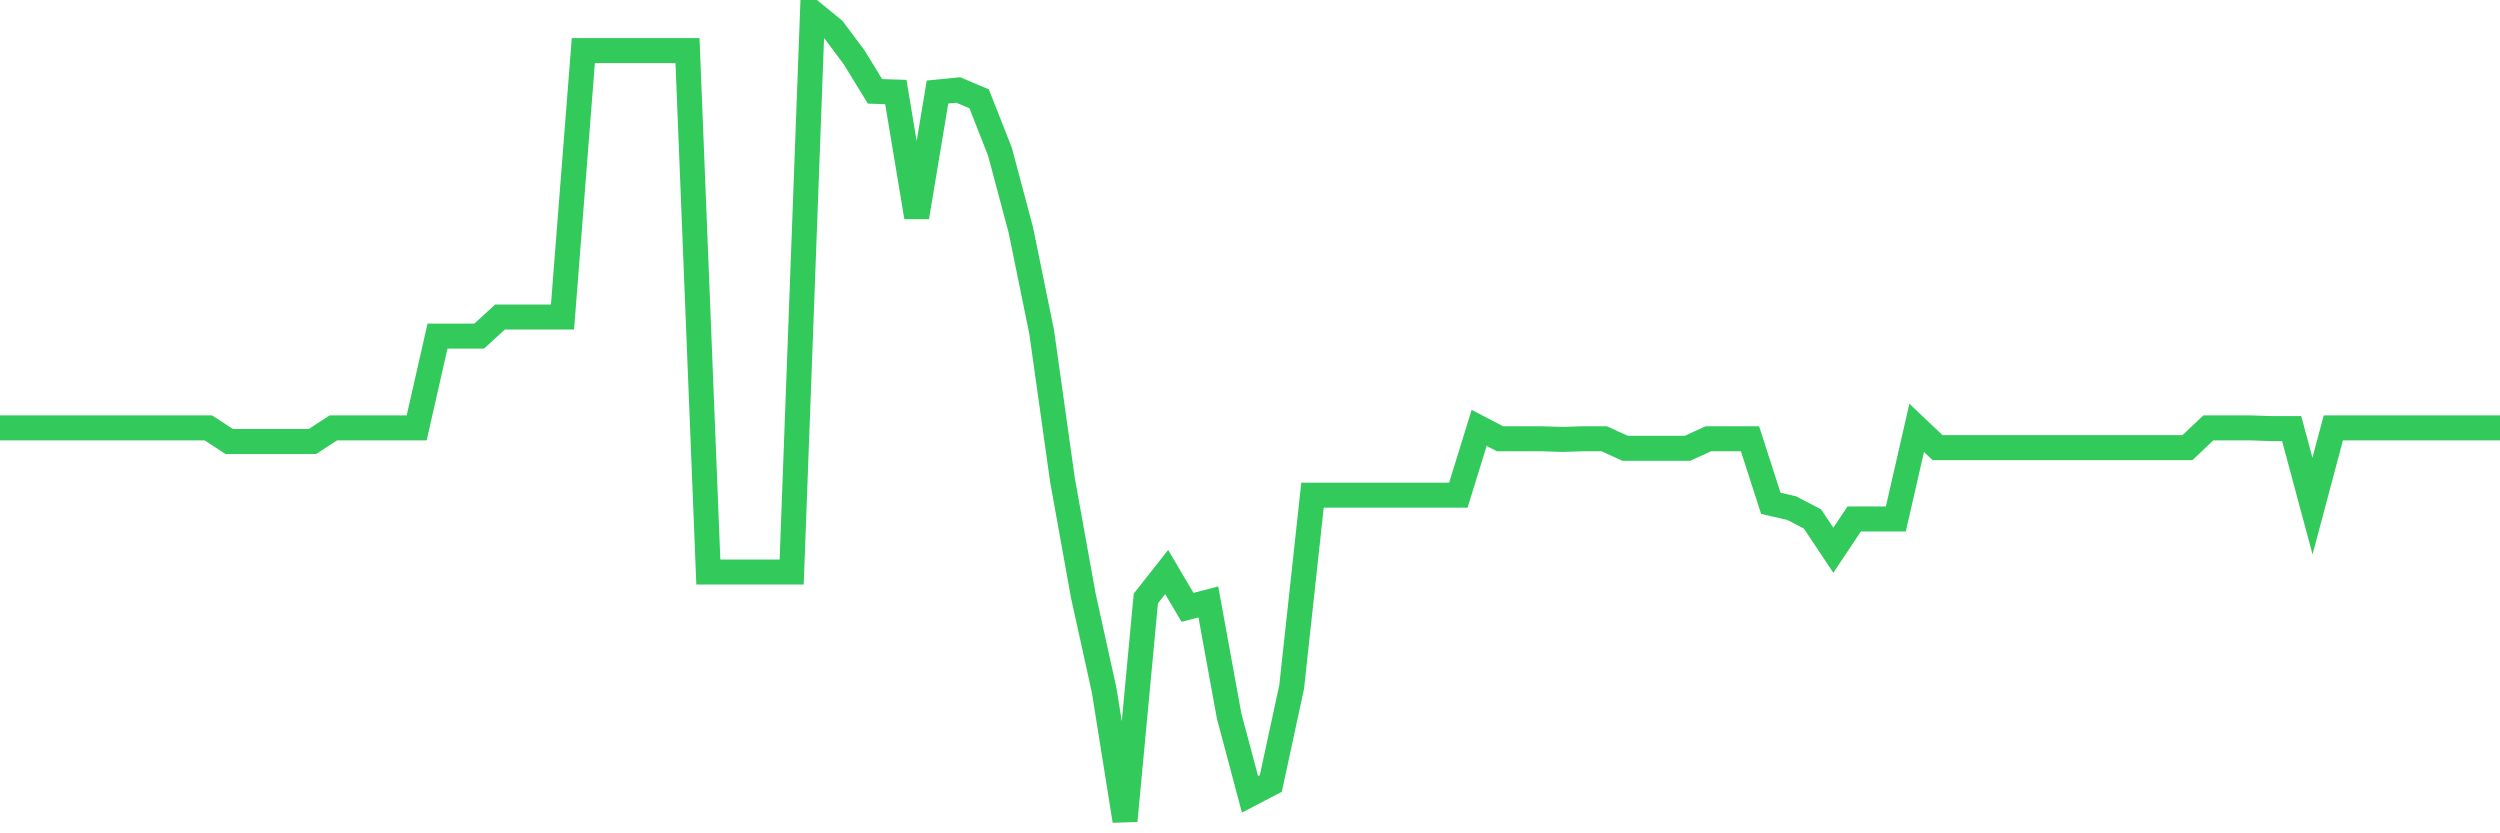 <svg
  xmlns="http://www.w3.org/2000/svg"
  xmlns:xlink="http://www.w3.org/1999/xlink"
  width="120"
  height="40"
  viewBox="0 0 120 40"
  preserveAspectRatio="none"
>
  <polyline
    points="0,20.538 1,20.538 2,20.538 3,20.538 4,20.538 5,20.538 6,20.538 7,20.538 8,20.538 9,20.538 10,20.538 11,21.191 12,21.191 13,21.191 14,21.191 15,21.191 16,20.538 17,20.538 18,20.538 19,20.538 20,20.538 21,16.133 22,16.133 23,16.133 24,15.219 25,15.219 26,15.219 27,15.219 28,2.427 29,2.427 30,2.427 31,2.427 32,2.427 33,2.427 34,27.457 35,27.457 36,27.457 37,27.457 38,27.457 39,0.6 40,1.416 41,2.754 42,4.385 43,4.418 44,10.422 45,4.418 46,4.32 47,4.744 48,7.29 49,11.042 50,15.937 51,23.051 52,28.599 53,33.135 54,39.4 55,28.729 56,27.457 57,29.153 58,28.892 59,34.375 60,38.127 61,37.605 62,32.971 63,23.769 64,23.769 65,23.769 66,23.769 67,23.769 68,23.769 69,23.769 70,23.769 71,20.538 72,21.061 73,21.061 74,21.061 75,21.093 76,21.061 77,21.061 78,21.517 79,21.517 80,21.517 81,21.517 82,21.061 83,21.061 84,21.061 85,24.161 86,24.389 87,24.911 88,26.412 89,24.911 90,24.911 91,24.911 92,20.538 93,21.485 94,21.485 95,21.485 96,21.485 97,21.485 98,21.485 99,21.485 100,21.485 101,21.485 102,21.485 103,21.485 104,21.485 105,21.485 106,20.538 107,20.538 108,20.538 109,20.571 110,20.571 111,24.291 112,20.538 113,20.538 114,20.538 115,20.538 116,20.538 117,20.538 118,20.538 119,20.538 120,20.538"
    fill="none"
    stroke="#32ca5b"
    stroke-width="1.2"
  >
  </polyline>
</svg>